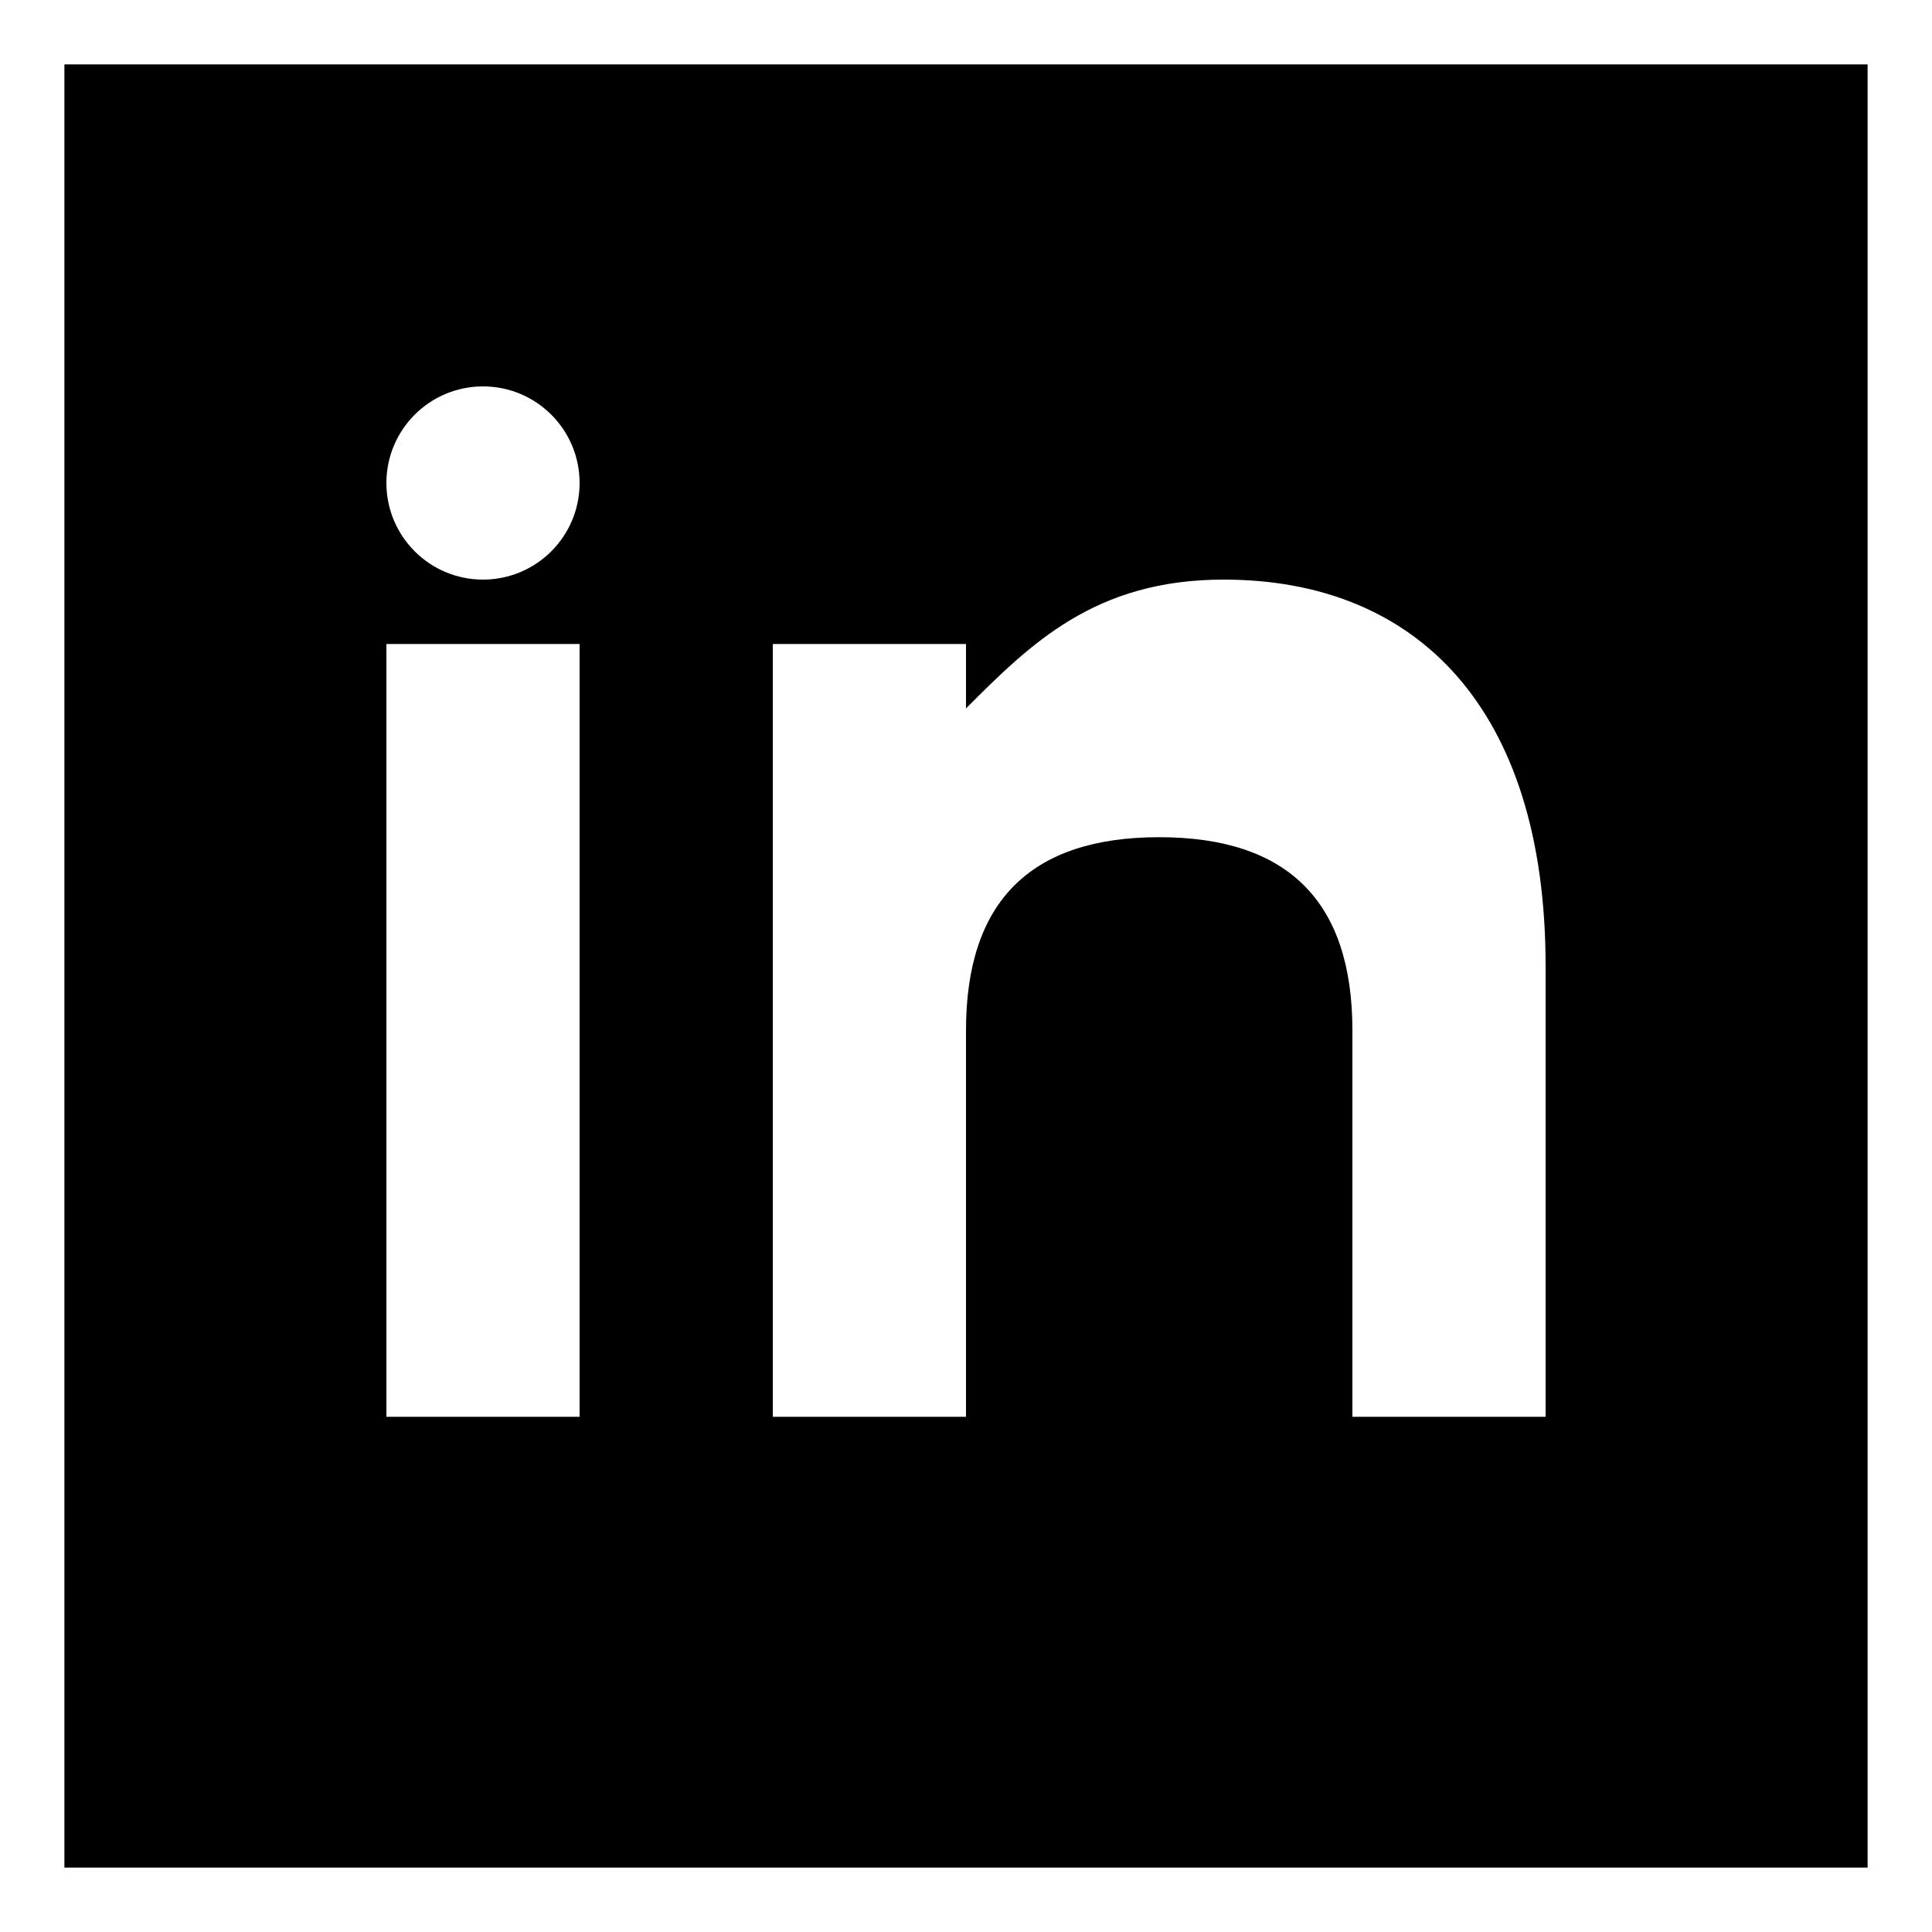 <svg xmlns="http://www.w3.org/2000/svg" viewBox="0 0 30 30" width="30" height="30">
    <rect x="0" y="0" width="30" height="30" fill="#808080" stroke="none"/>
    <rect width="30" height="30" fill="#000000" stroke="#ffffff" stroke-width="2"/>
    <rect x="6" y="10" width="3" height="12" fill="#ffffff"/>
    <circle cx="7.5" cy="7.5" r="1.5" fill="#ffffff"/>
    <path d="M12 10v12h3v-6c0-2 1-3 3-3s3 1 3 3v6h3v-7c0-4-2-6-5-6-2 0-3 1-4 2v-1h-3z" fill="#ffffff"/>
</svg>
